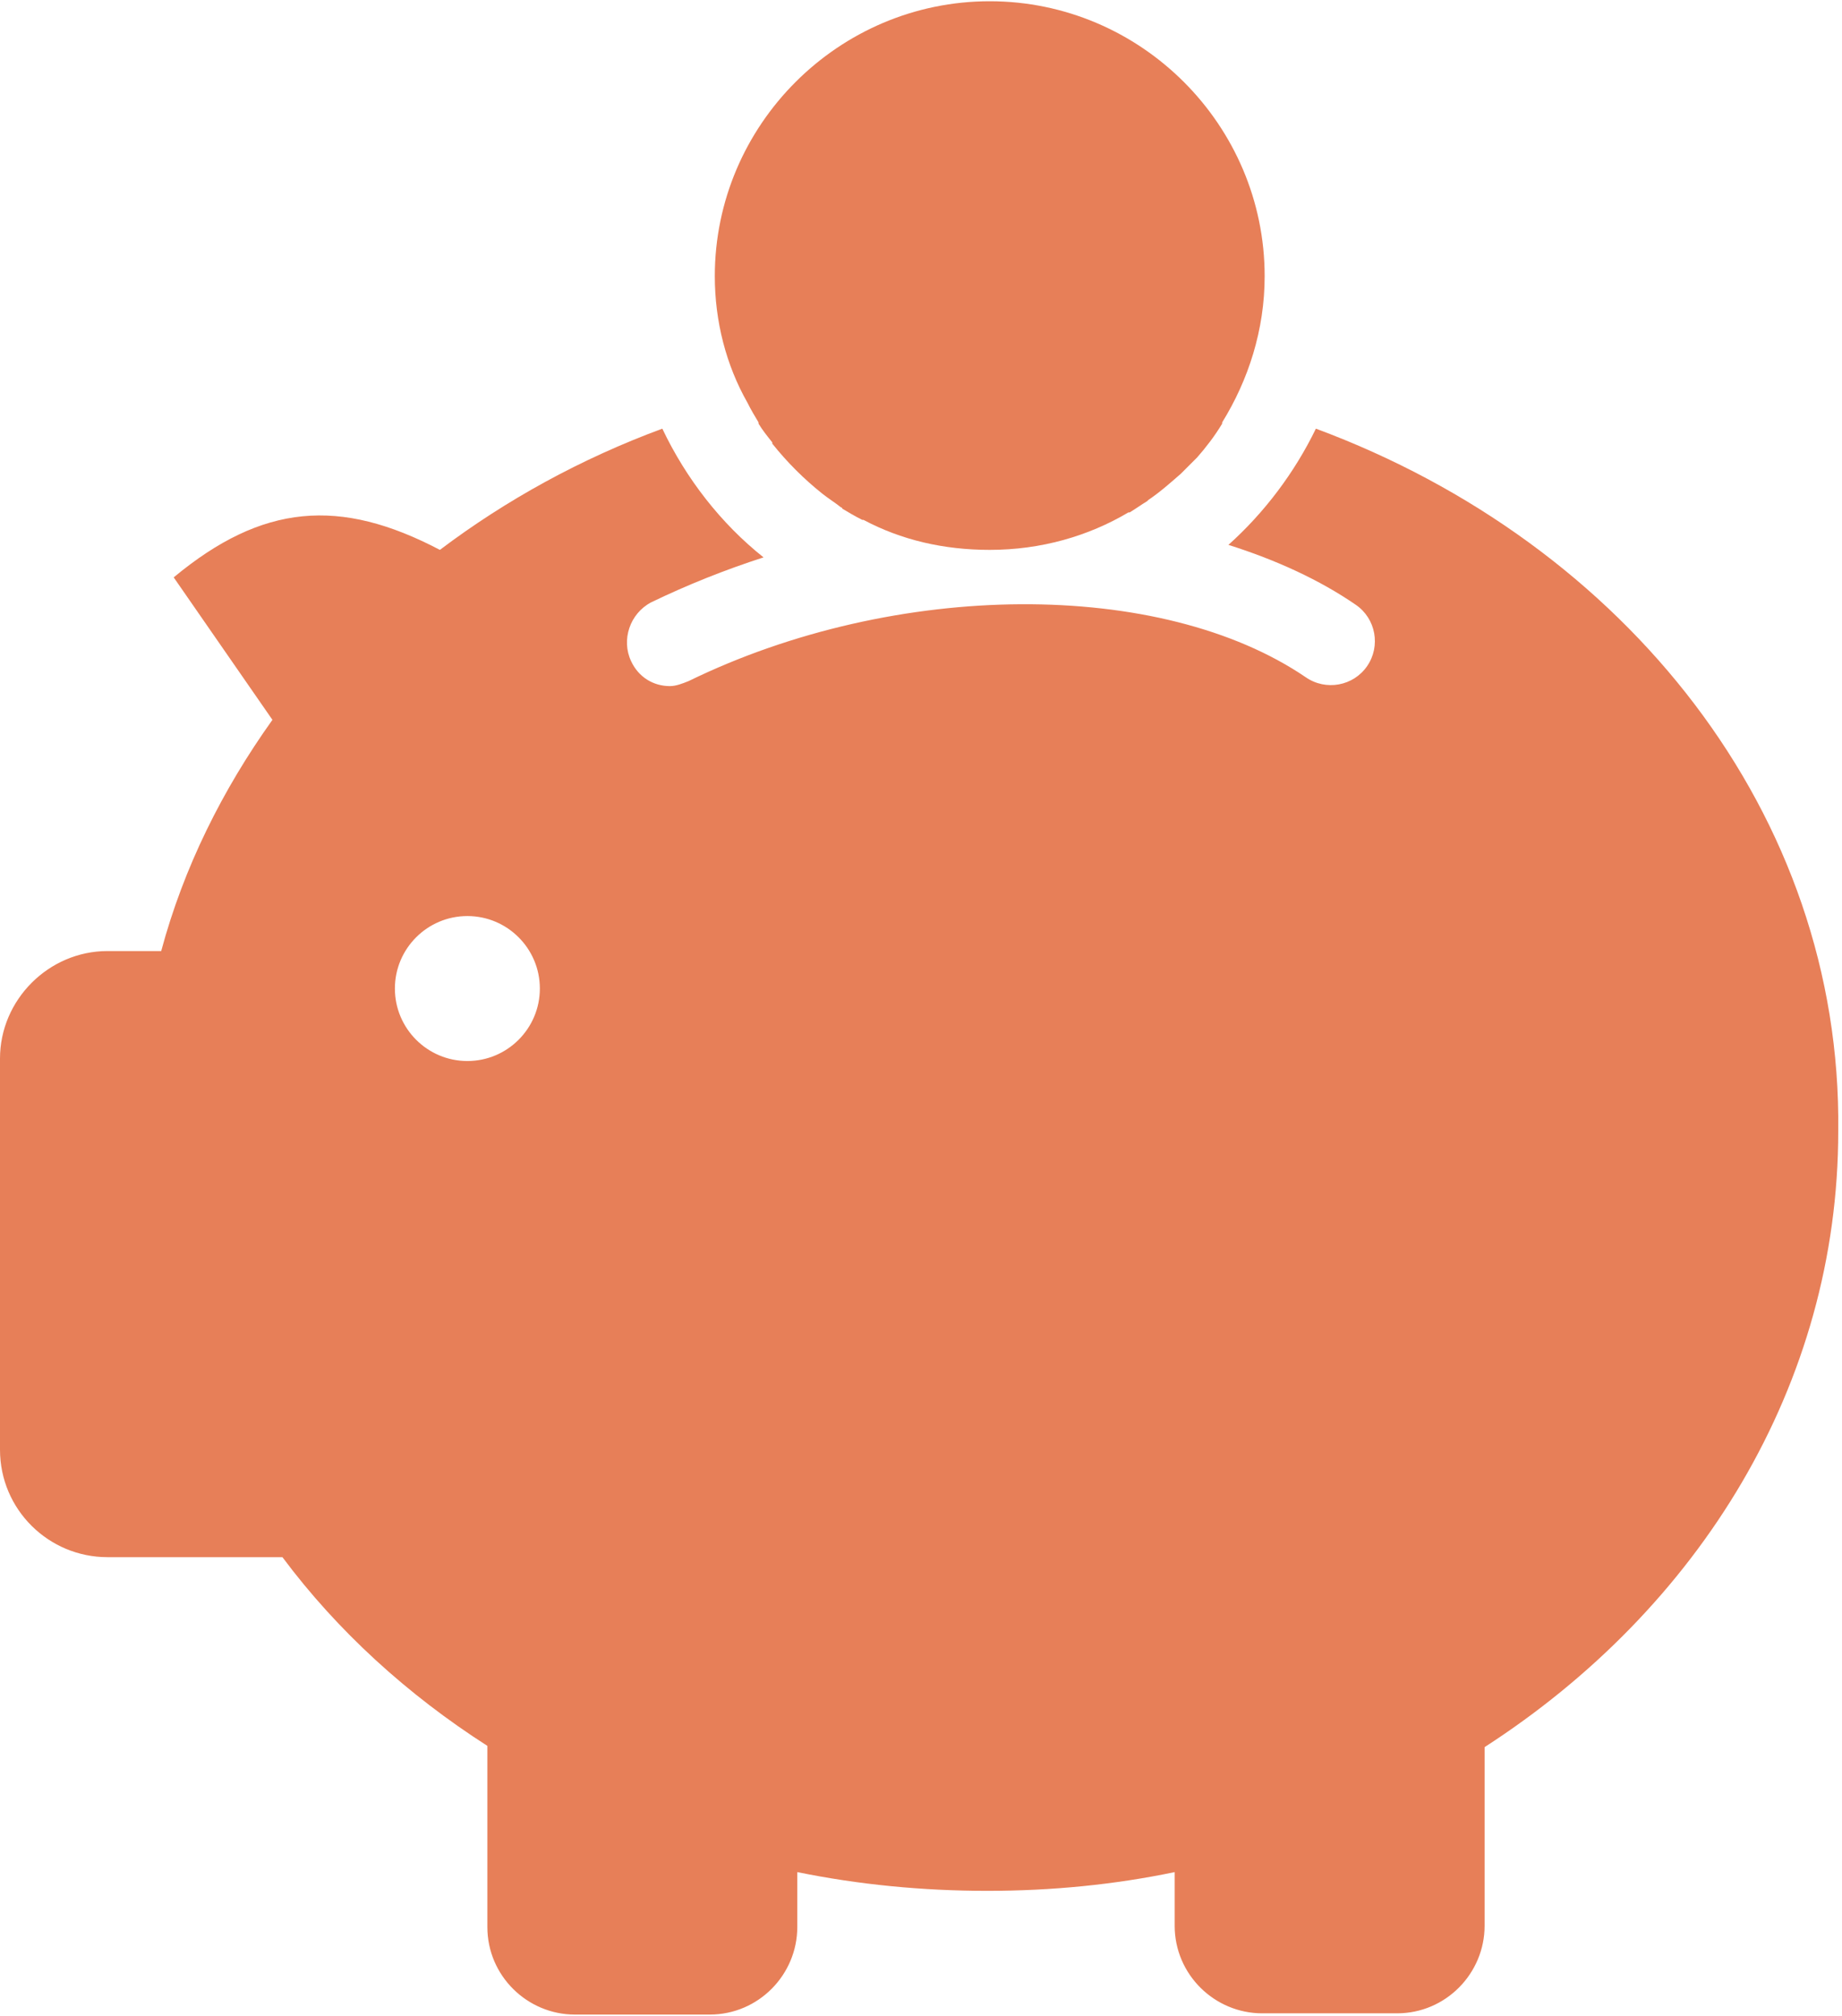 <?xml version="1.0" encoding="utf-8"?>
<!-- Generator: Adobe Illustrator 23.0.4, SVG Export Plug-In . SVG Version: 6.00 Build 0)  -->
<svg version="1.1" id="Layer_1" xmlns="http://www.w3.org/2000/svg" xmlns:xlink="http://www.w3.org/1999/xlink" x="0px" y="0px"
	 viewBox="0 0 147.4 161.3" style="enable-background:new 0 0 147.4 161.3;" xml:space="preserve">
<style type="text/css">
	.st0{fill:#E77F58;}
</style>
<g>
	<path class="st0" d="M59.8,32.2C59.8,32.2,59.8,32.2,59.8,32.2c0.3,0.6,0.6,1.1,0.9,1.6c0,0,0,0,0,0.1c0.3,0.5,0.7,1,1.1,1.5
		c0,0,0,0,0,0.1c1.2,1.5,2.5,2.8,4,4c0,0,0,0,0,0c0.5,0.4,1,0.7,1.5,1.1c0,0,0.1,0,0.1,0.1c0.5,0.3,1,0.6,1.6,0.9c0,0,0.1,0,0.1,0
		c3,1.6,6.4,2.4,10.1,2.4c4.1,0,7.9-1.1,11.1-3c0,0,0,0,0.1,0c0.5-0.3,0.9-0.6,1.4-0.9c0,0,0.1-0.1,0.1-0.1c0.9-0.6,1.8-1.4,2.6-2.1
		c0,0,0,0,0.1-0.1c0.4-0.4,0.8-0.8,1.2-1.2c0,0,0,0,0,0c0.7-0.8,1.4-1.7,2-2.7c0,0,0,0,0-0.1c2.1-3.4,3.4-7.4,3.4-11.7
		c0-12.1-9.9-22-22-22s-22,9.9-22,22C57.2,25.7,58.1,29.2,59.8,32.2L59.8,32.2z"/>
	<path class="st0" d="M105.3,34.3c-1.7,3.5-4.1,6.7-7,9.3c3.8,1.2,7.3,2.8,10.2,4.8c1.6,1.1,2,3.3,0.9,4.9c-1.1,1.6-3.3,2-4.9,0.9
		c-11.6-7.9-32.8-7.8-49.4,0.3c-0.5,0.2-1,0.4-1.5,0.4c-1.3,0-2.5-0.7-3.1-2c-0.8-1.7-0.1-3.8,1.6-4.7c2.9-1.4,5.9-2.6,9-3.6
		c-3.4-2.7-6.2-6.3-8.1-10.3c-6.5,2.4-12.5,5.7-17.8,9.7c-8-4.2-14.2-3.7-21.3,2.2l7.9,11.4c-4,5.6-7.1,11.8-8.9,18.5H8.6
		C3.9,76.1,0,80,0,84.7V116c0,4.8,3.9,8.6,8.6,8.6h14c4.4,5.9,10,11,16.4,15.1v14.5c0,3.9,3.2,7,7,7h10.8c3.9,0,7-3.2,7-7v-4.4
		c4.9,1,10,1.5,15.2,1.5c5.2,0,10.2-0.5,15-1.5v4.3c0,3.9,3.2,7,7,7h10.8c3.9,0,7-3.2,7-7v-14.3c17.2-11.1,28.3-29,28.3-49.3
		C147.4,65.2,130.1,43.5,105.3,34.3z M37.4,84.9c-3.2,0-5.8-2.6-5.8-5.8s2.6-5.8,5.8-5.8s5.8,2.6,5.8,5.8S40.6,84.9,37.4,84.9z"/>
</g>
</svg>
